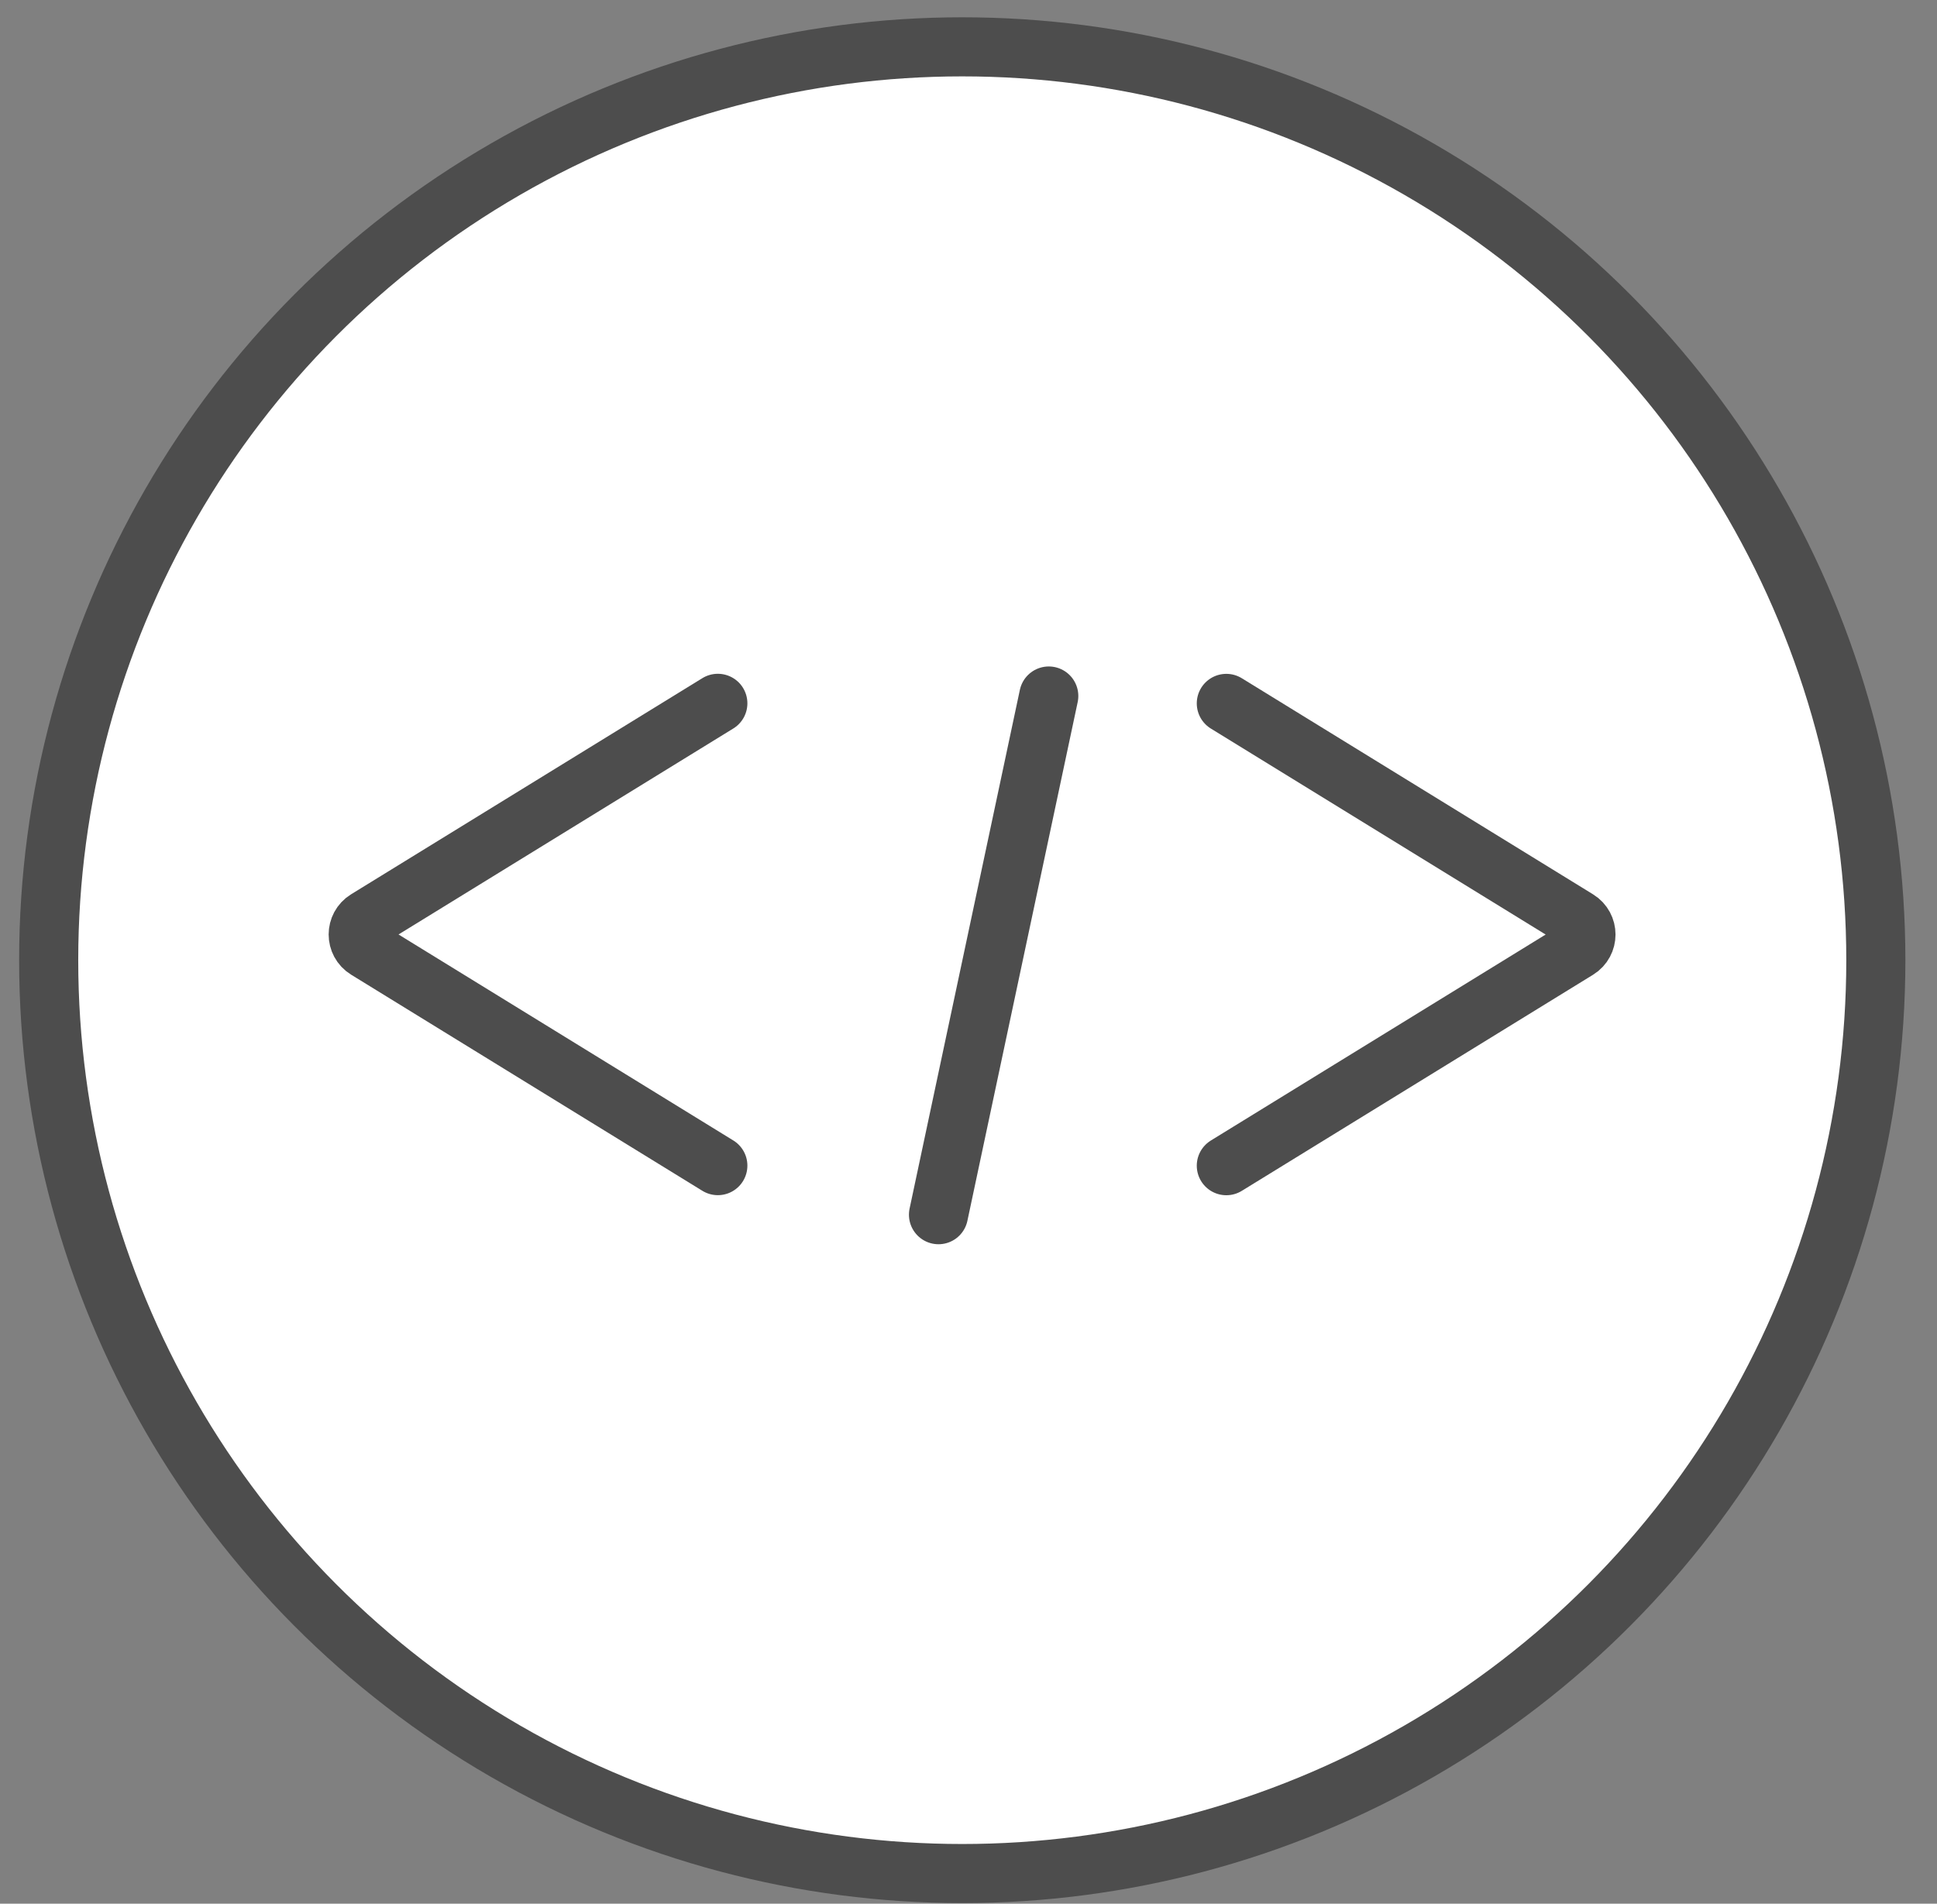 <svg width="59" height="58" viewBox="0 0 59 58" fill="none" xmlns="http://www.w3.org/2000/svg">
<rect x="0" y="0" width="59" height="58" fill="#808080" stroke="none"/>
<circle cx="29.31" cy="29.254" r="27.827" fill="white" stroke="#4D4D4D" stroke-width="1.8"/>
<path d="M21.865 35.513L11.167 28.929C10.825 28.719 10.825 28.222 11.167 28.012L21.865 21.428" stroke="#4D4D4D" stroke-width="1.8" stroke-linecap="round"/>
<path d="M37.353 35.515L48.052 28.931C48.393 28.721 48.393 28.224 48.052 28.014L37.353 21.43" stroke="#4D4D4D" stroke-width="1.8" stroke-linecap="round"/>
<path d="M31.945 21.205L28.586 37.008" stroke="#4D4D4D" stroke-width="1.8" stroke-linecap="round"/>
</svg>
